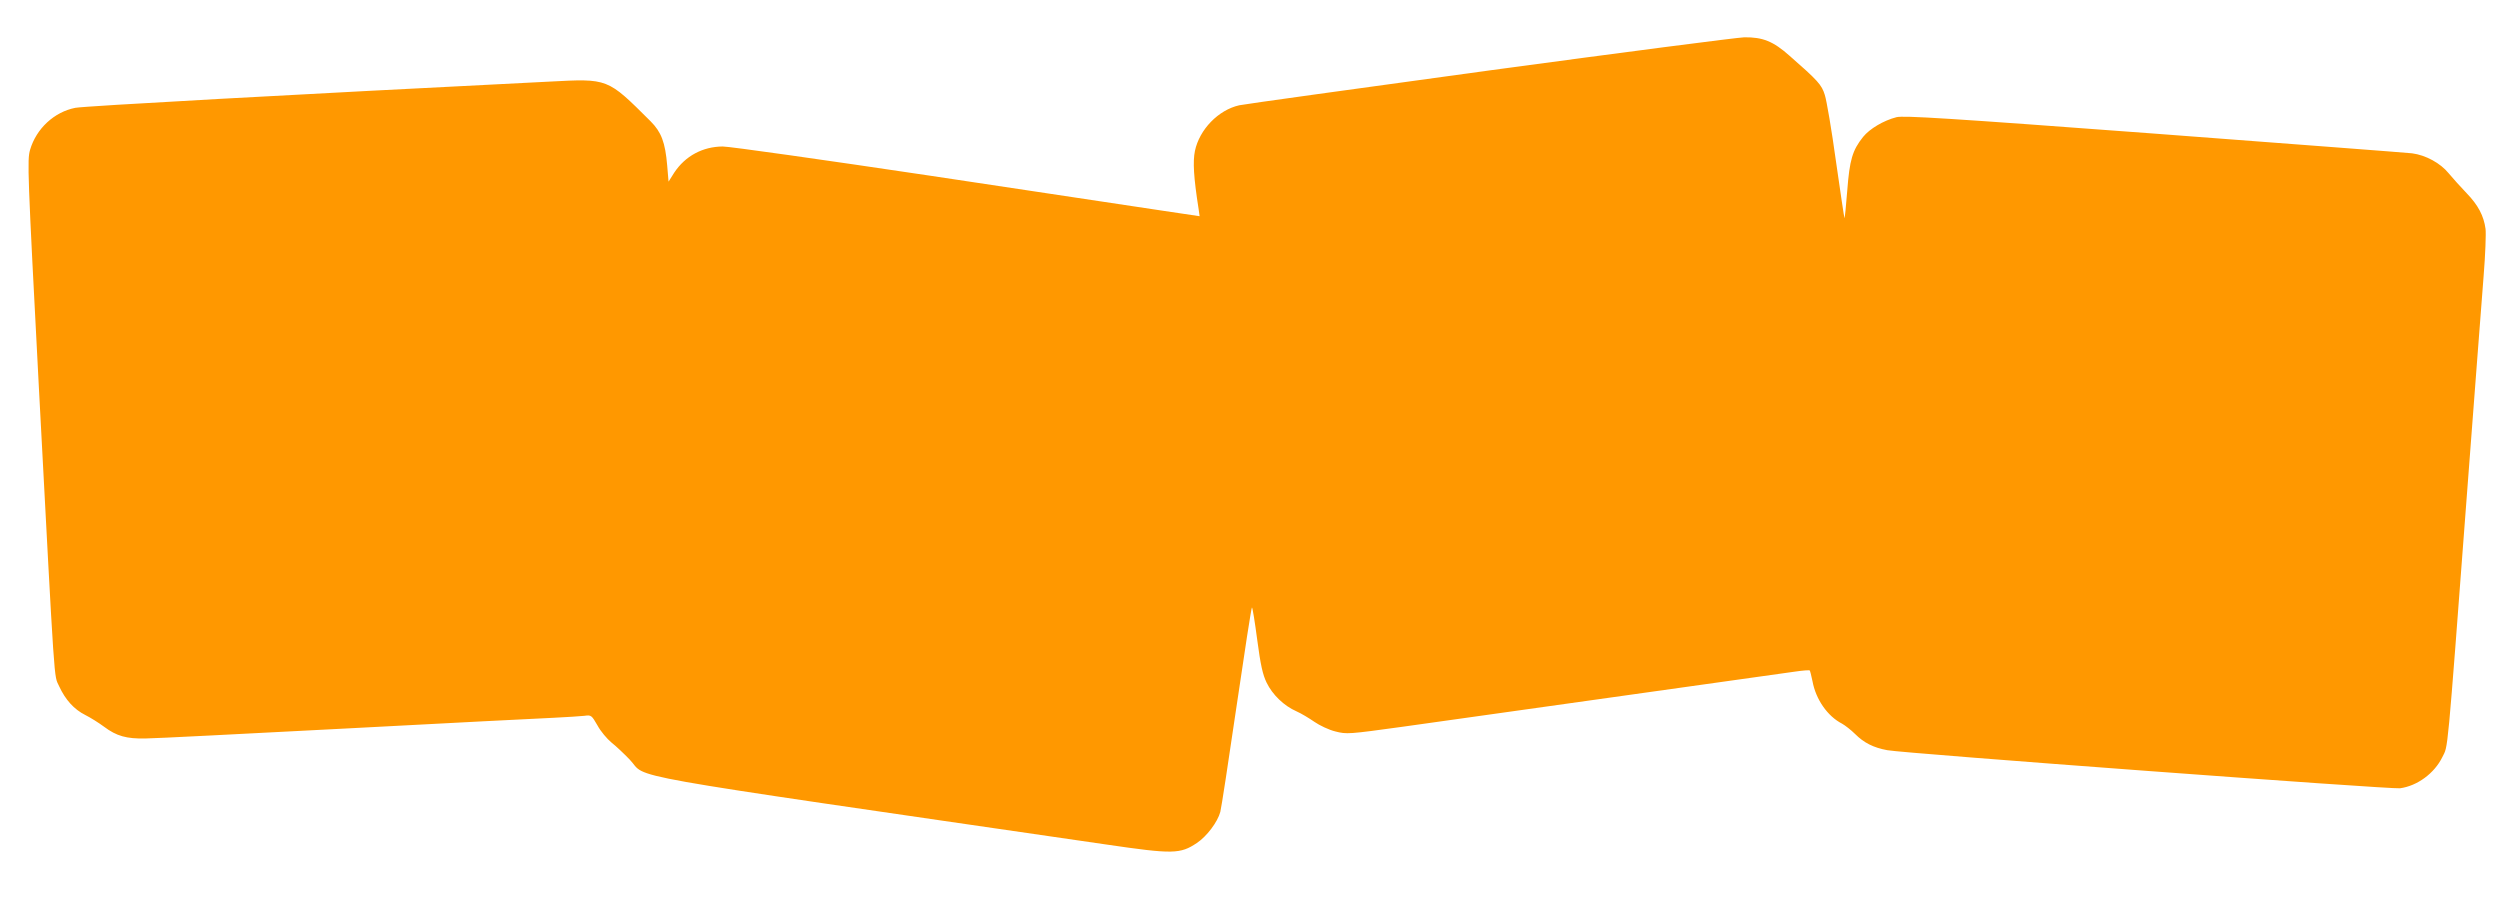 <?xml version="1.0" standalone="no"?>
<!DOCTYPE svg PUBLIC "-//W3C//DTD SVG 20010904//EN"
 "http://www.w3.org/TR/2001/REC-SVG-20010904/DTD/svg10.dtd">
<svg version="1.0" xmlns="http://www.w3.org/2000/svg"
 width="1280pt" height="464pt" viewBox="0 0 1280 464"
 preserveAspectRatio="xMidYMid meet">
<g transform="translate(0,464) scale(0.1,-0.1)"
fill="#ff9800" stroke="none">
<path d="M7630 4280 c-679 -93 -1257 -173 -1285 -179 -107 -24 -204 -124 -227
-234 -11 -54 -7 -133 19 -298 l5 -36 -188 28 c-104 16 -639 96 -1189 179 -550
82 -1029 150 -1065 150 -102 -1 -191 -48 -248 -134 l-29 -46 -7 83 c-10 118
-30 171 -85 226 -223 222 -215 219 -521 203 -1314 -66 -2376 -125 -2424 -134
-108 -21 -200 -106 -232 -215 -15 -52 -13 -111 45 -1216 84 -1580 76 -1469
104 -1531 32 -69 76 -118 134 -147 26 -13 69 -40 96 -60 64 -48 115 -62 212
-60 44 0 505 24 1025 51 520 28 999 52 1065 55 66 3 136 8 157 10 35 5 37 3
67 -49 16 -30 49 -69 72 -88 23 -18 64 -57 93 -87 98 -102 -142 -59 2441 -435
341 -50 378 -49 463 8 50 33 106 107 120 159 5 18 42 260 83 540 41 279 76
507 79 507 3 0 15 -75 27 -166 17 -128 28 -178 48 -219 30 -62 89 -119 153
-147 25 -11 66 -36 92 -54 26 -18 74 -41 107 -49 58 -15 68 -14 344 24 733
103 1705 240 2007 282 41 6 76 9 78 6 2 -2 8 -27 14 -55 17 -93 77 -179 151
-217 16 -9 47 -33 67 -53 45 -45 94 -70 165 -83 84 -16 2578 -201 2625 -195
88 12 176 76 217 160 30 62 22 -26 125 1336 39 509 77 1015 86 1125 9 110 13
220 10 243 -9 67 -38 122 -97 183 -30 31 -71 77 -92 102 -42 52 -118 93 -187
102 -25 3 -619 48 -1320 101 -1057 79 -1283 93 -1320 84 -66 -17 -137 -59
-171 -101 -55 -69 -69 -118 -81 -274 -6 -80 -13 -144 -14 -142 -2 1 -21 133
-44 292 -22 160 -48 312 -57 339 -16 52 -35 73 -180 200 -84 75 -138 96 -232
95 -36 -1 -622 -77 -1301 -169z"/>
</g>
</svg>
